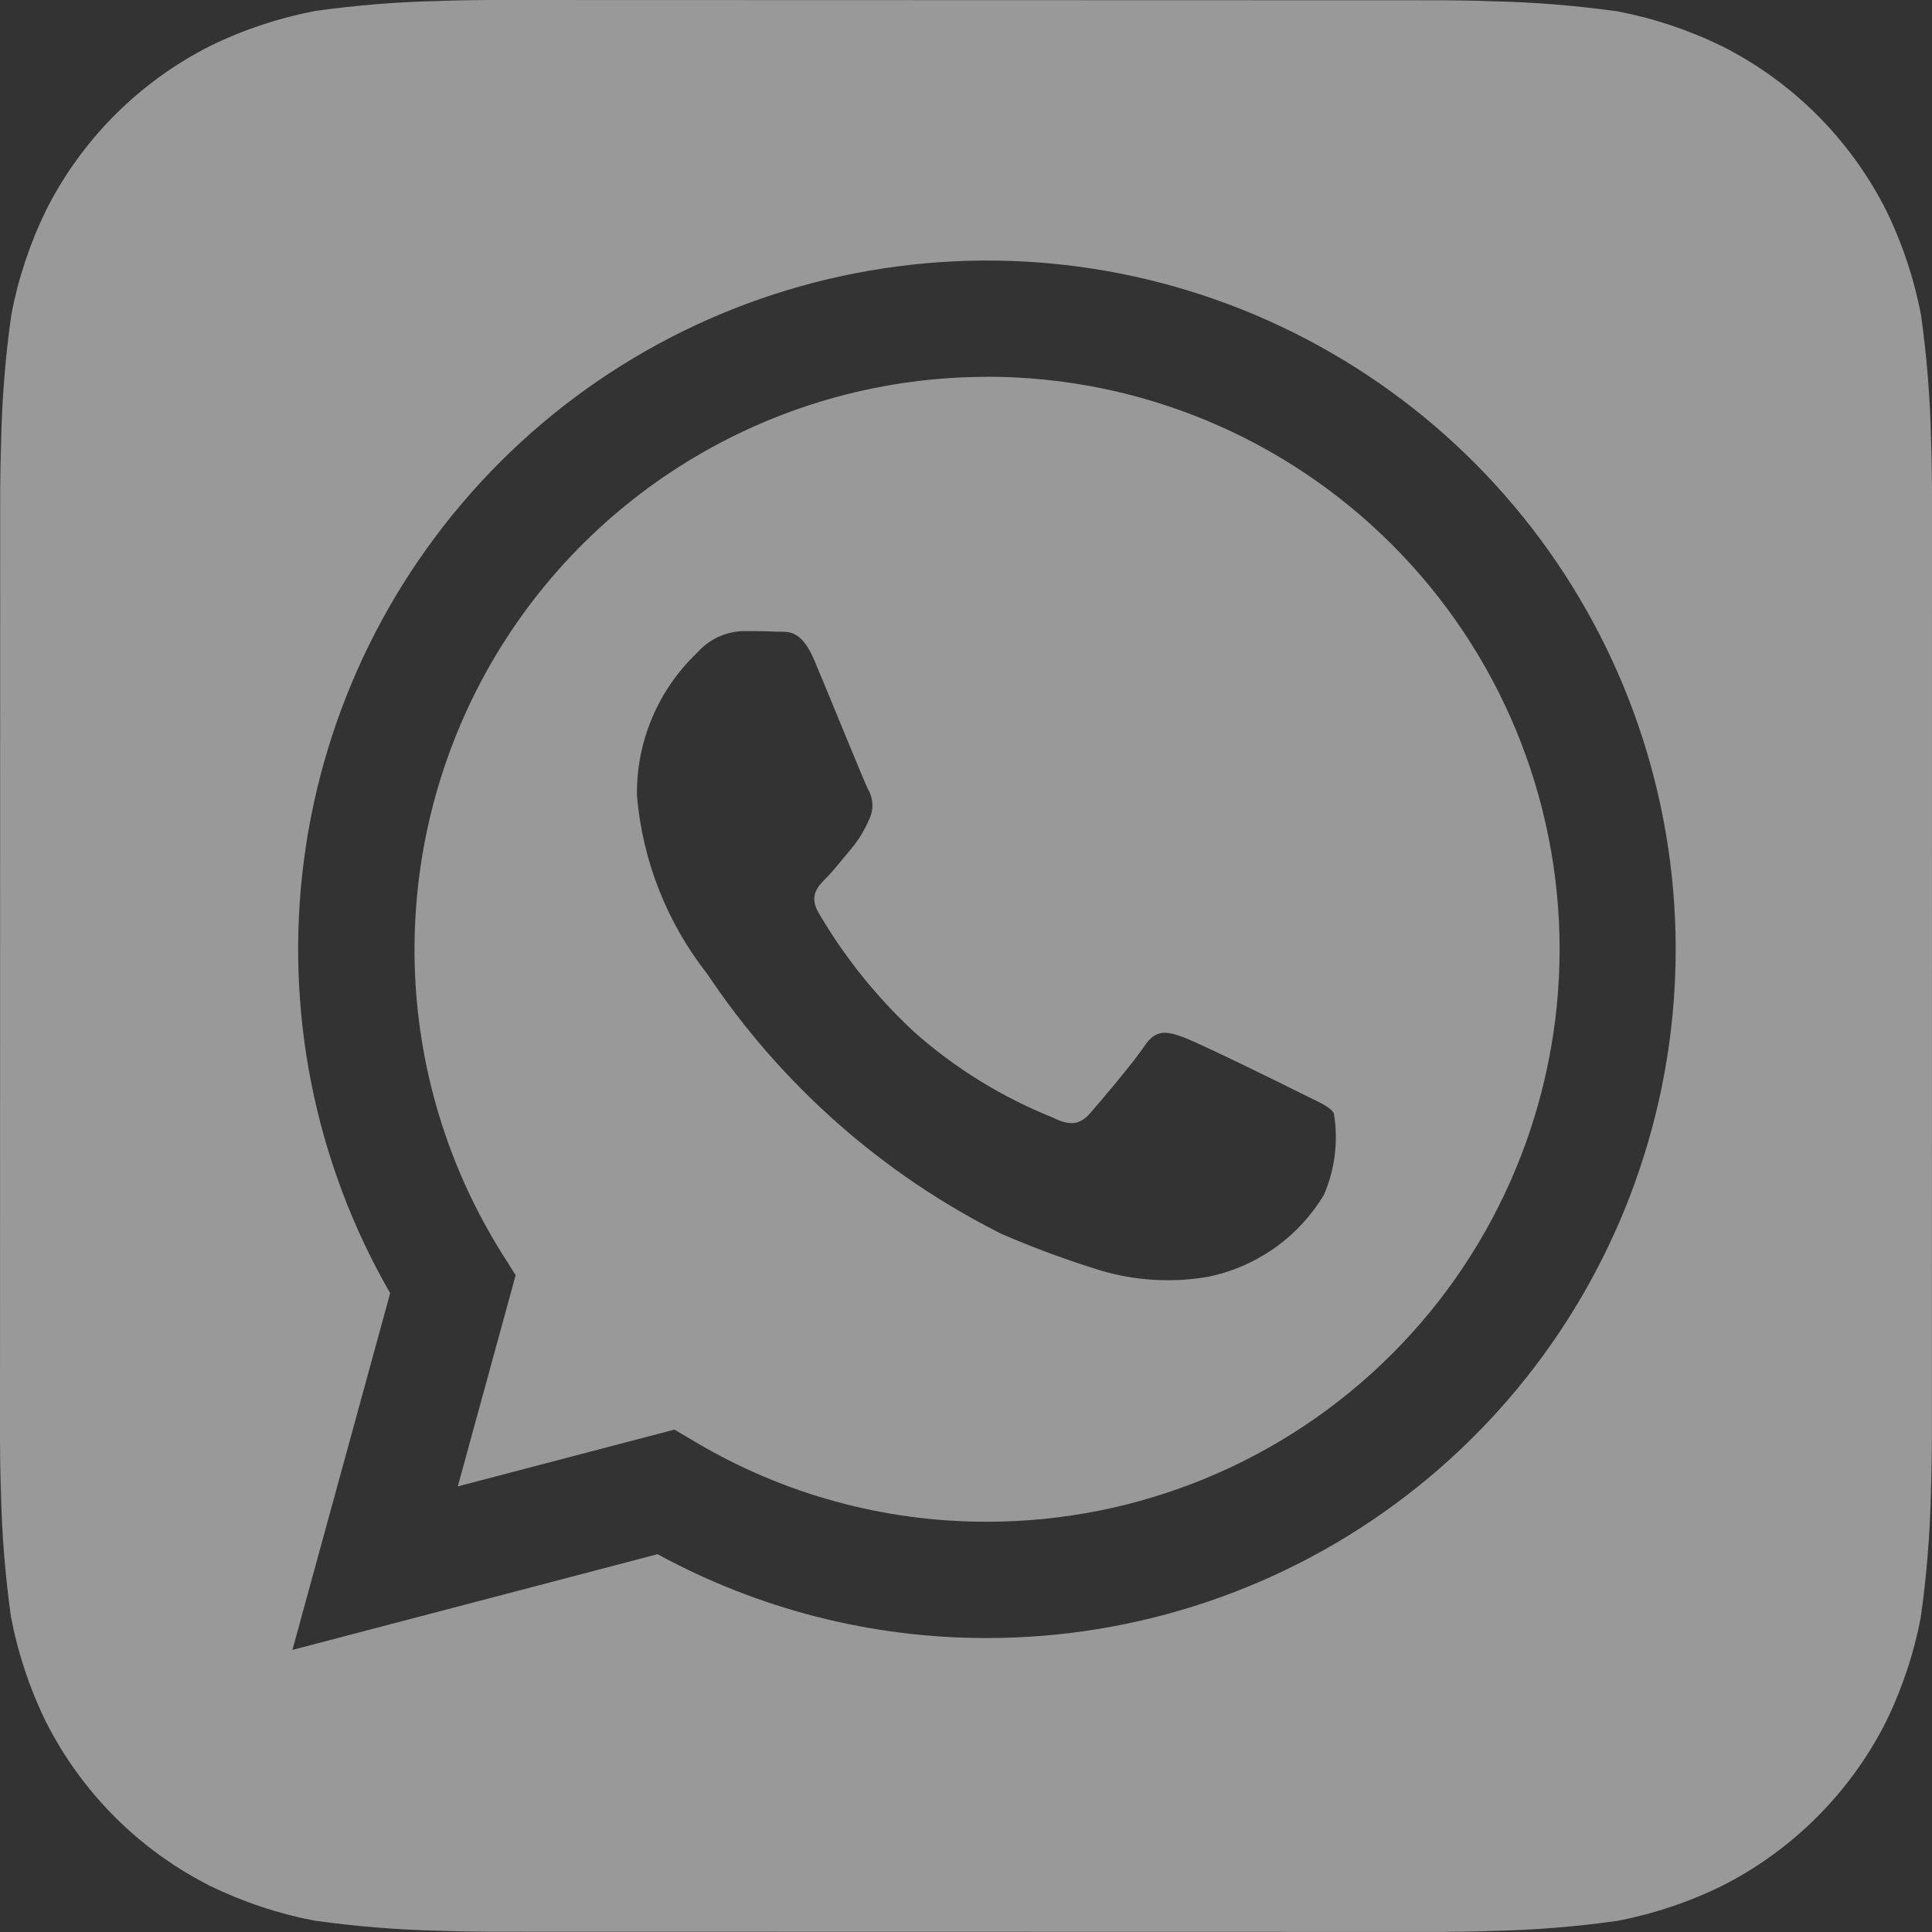 <?xml version="1.0" encoding="UTF-8"?> <svg xmlns="http://www.w3.org/2000/svg" width="20" height="20" viewBox="0 0 20 20" fill="none"><rect x="0" y="0" width="20" height="20" fill="#333333" stroke="none"/><path d="M19.99 4.547C19.981 4.118 19.946 3.69 19.887 3.265C19.815 2.887 19.693 2.52 19.524 2.175C19.154 1.444 18.561 0.85 17.83 0.48C17.487 0.312 17.122 0.19 16.747 0.118C16.319 0.058 15.887 0.023 15.455 0.013C15.272 0.006 15.035 0.003 14.925 0.003L5.077 0C4.967 0 4.73 0.003 4.547 0.01C4.118 0.019 3.69 0.054 3.265 0.113C2.887 0.185 2.52 0.307 2.175 0.476C1.444 0.846 0.85 1.439 0.48 2.17C0.312 2.513 0.19 2.878 0.118 3.253C0.057 3.681 0.022 4.113 0.012 4.545C0.006 4.728 0.002 4.965 0.002 5.075L0 14.923C0 15.033 0.003 15.27 0.01 15.453C0.019 15.882 0.054 16.31 0.113 16.735C0.185 17.113 0.307 17.48 0.476 17.825C0.846 18.556 1.439 19.15 2.17 19.52C2.513 19.688 2.878 19.81 3.253 19.882C3.681 19.942 4.113 19.977 4.545 19.987C4.728 19.994 4.965 19.997 5.075 19.997L14.923 19.999C15.033 19.999 15.27 19.996 15.453 19.989C15.882 19.98 16.31 19.945 16.735 19.886C17.113 19.814 17.48 19.692 17.825 19.523C18.556 19.153 19.15 18.56 19.521 17.829C19.689 17.486 19.811 17.122 19.883 16.746C19.944 16.318 19.979 15.886 19.989 15.454C19.995 15.271 19.999 15.034 19.999 14.924L20 5.077C20 4.967 19.997 4.73 19.99 4.547ZM10.217 16.957H10.214C9.024 16.958 7.852 16.659 6.807 16.089L3.027 17.08L4.039 13.387C3.255 12.027 2.942 10.447 3.148 8.891C3.354 7.336 4.068 5.891 5.178 4.782C6.288 3.673 7.733 2.962 9.289 2.758C10.845 2.553 12.425 2.868 13.784 3.654C15.143 4.439 16.204 5.65 16.805 7.1C17.405 8.55 17.51 10.158 17.103 11.674C16.697 13.189 15.802 14.529 14.557 15.484C13.312 16.439 11.786 16.957 10.217 16.957Z" fill="white" fill-opacity="0.5"></path><path d="M10.22 3.901C9.161 3.901 8.121 4.184 7.209 4.722C6.297 5.259 5.545 6.031 5.032 6.958C4.52 7.884 4.265 8.931 4.293 9.99C4.322 11.049 4.634 12.08 5.197 12.977L5.338 13.201L4.739 15.387L6.982 14.799L7.198 14.927C8.111 15.469 9.153 15.754 10.214 15.753H10.217C11.789 15.753 13.296 15.129 14.408 14.018C15.52 12.907 16.144 11.399 16.145 9.827C16.145 8.256 15.521 6.748 14.409 5.637C13.298 4.525 11.791 3.9 10.219 3.9L10.22 3.901ZM13.704 12.371C13.573 12.588 13.399 12.775 13.192 12.921C12.985 13.066 12.75 13.168 12.502 13.218C12.128 13.282 11.743 13.258 11.38 13.148C11.035 13.041 10.696 12.916 10.365 12.772C9.135 12.155 8.086 11.228 7.322 10.083C6.905 9.553 6.652 8.913 6.594 8.241C6.589 7.964 6.642 7.689 6.75 7.433C6.857 7.177 7.017 6.947 7.218 6.756C7.278 6.688 7.351 6.634 7.432 6.595C7.514 6.557 7.603 6.536 7.693 6.533C7.811 6.533 7.93 6.533 8.034 6.539C8.144 6.544 8.29 6.497 8.434 6.845C8.584 7.201 8.94 8.078 8.984 8.167C9.012 8.214 9.028 8.267 9.031 8.321C9.033 8.376 9.022 8.43 8.999 8.479C8.954 8.586 8.894 8.686 8.821 8.776C8.731 8.88 8.634 9.008 8.554 9.088C8.464 9.177 8.372 9.273 8.475 9.451C8.743 9.909 9.077 10.325 9.466 10.685C9.889 11.06 10.374 11.359 10.899 11.569C11.077 11.659 11.181 11.643 11.285 11.524C11.389 11.405 11.73 11.004 11.849 10.826C11.968 10.648 12.086 10.678 12.249 10.737C12.412 10.796 13.289 11.227 13.467 11.317C13.645 11.407 13.764 11.45 13.808 11.524C13.856 11.81 13.82 12.105 13.704 12.371Z" fill="white" fill-opacity="0.5"></path></svg> 